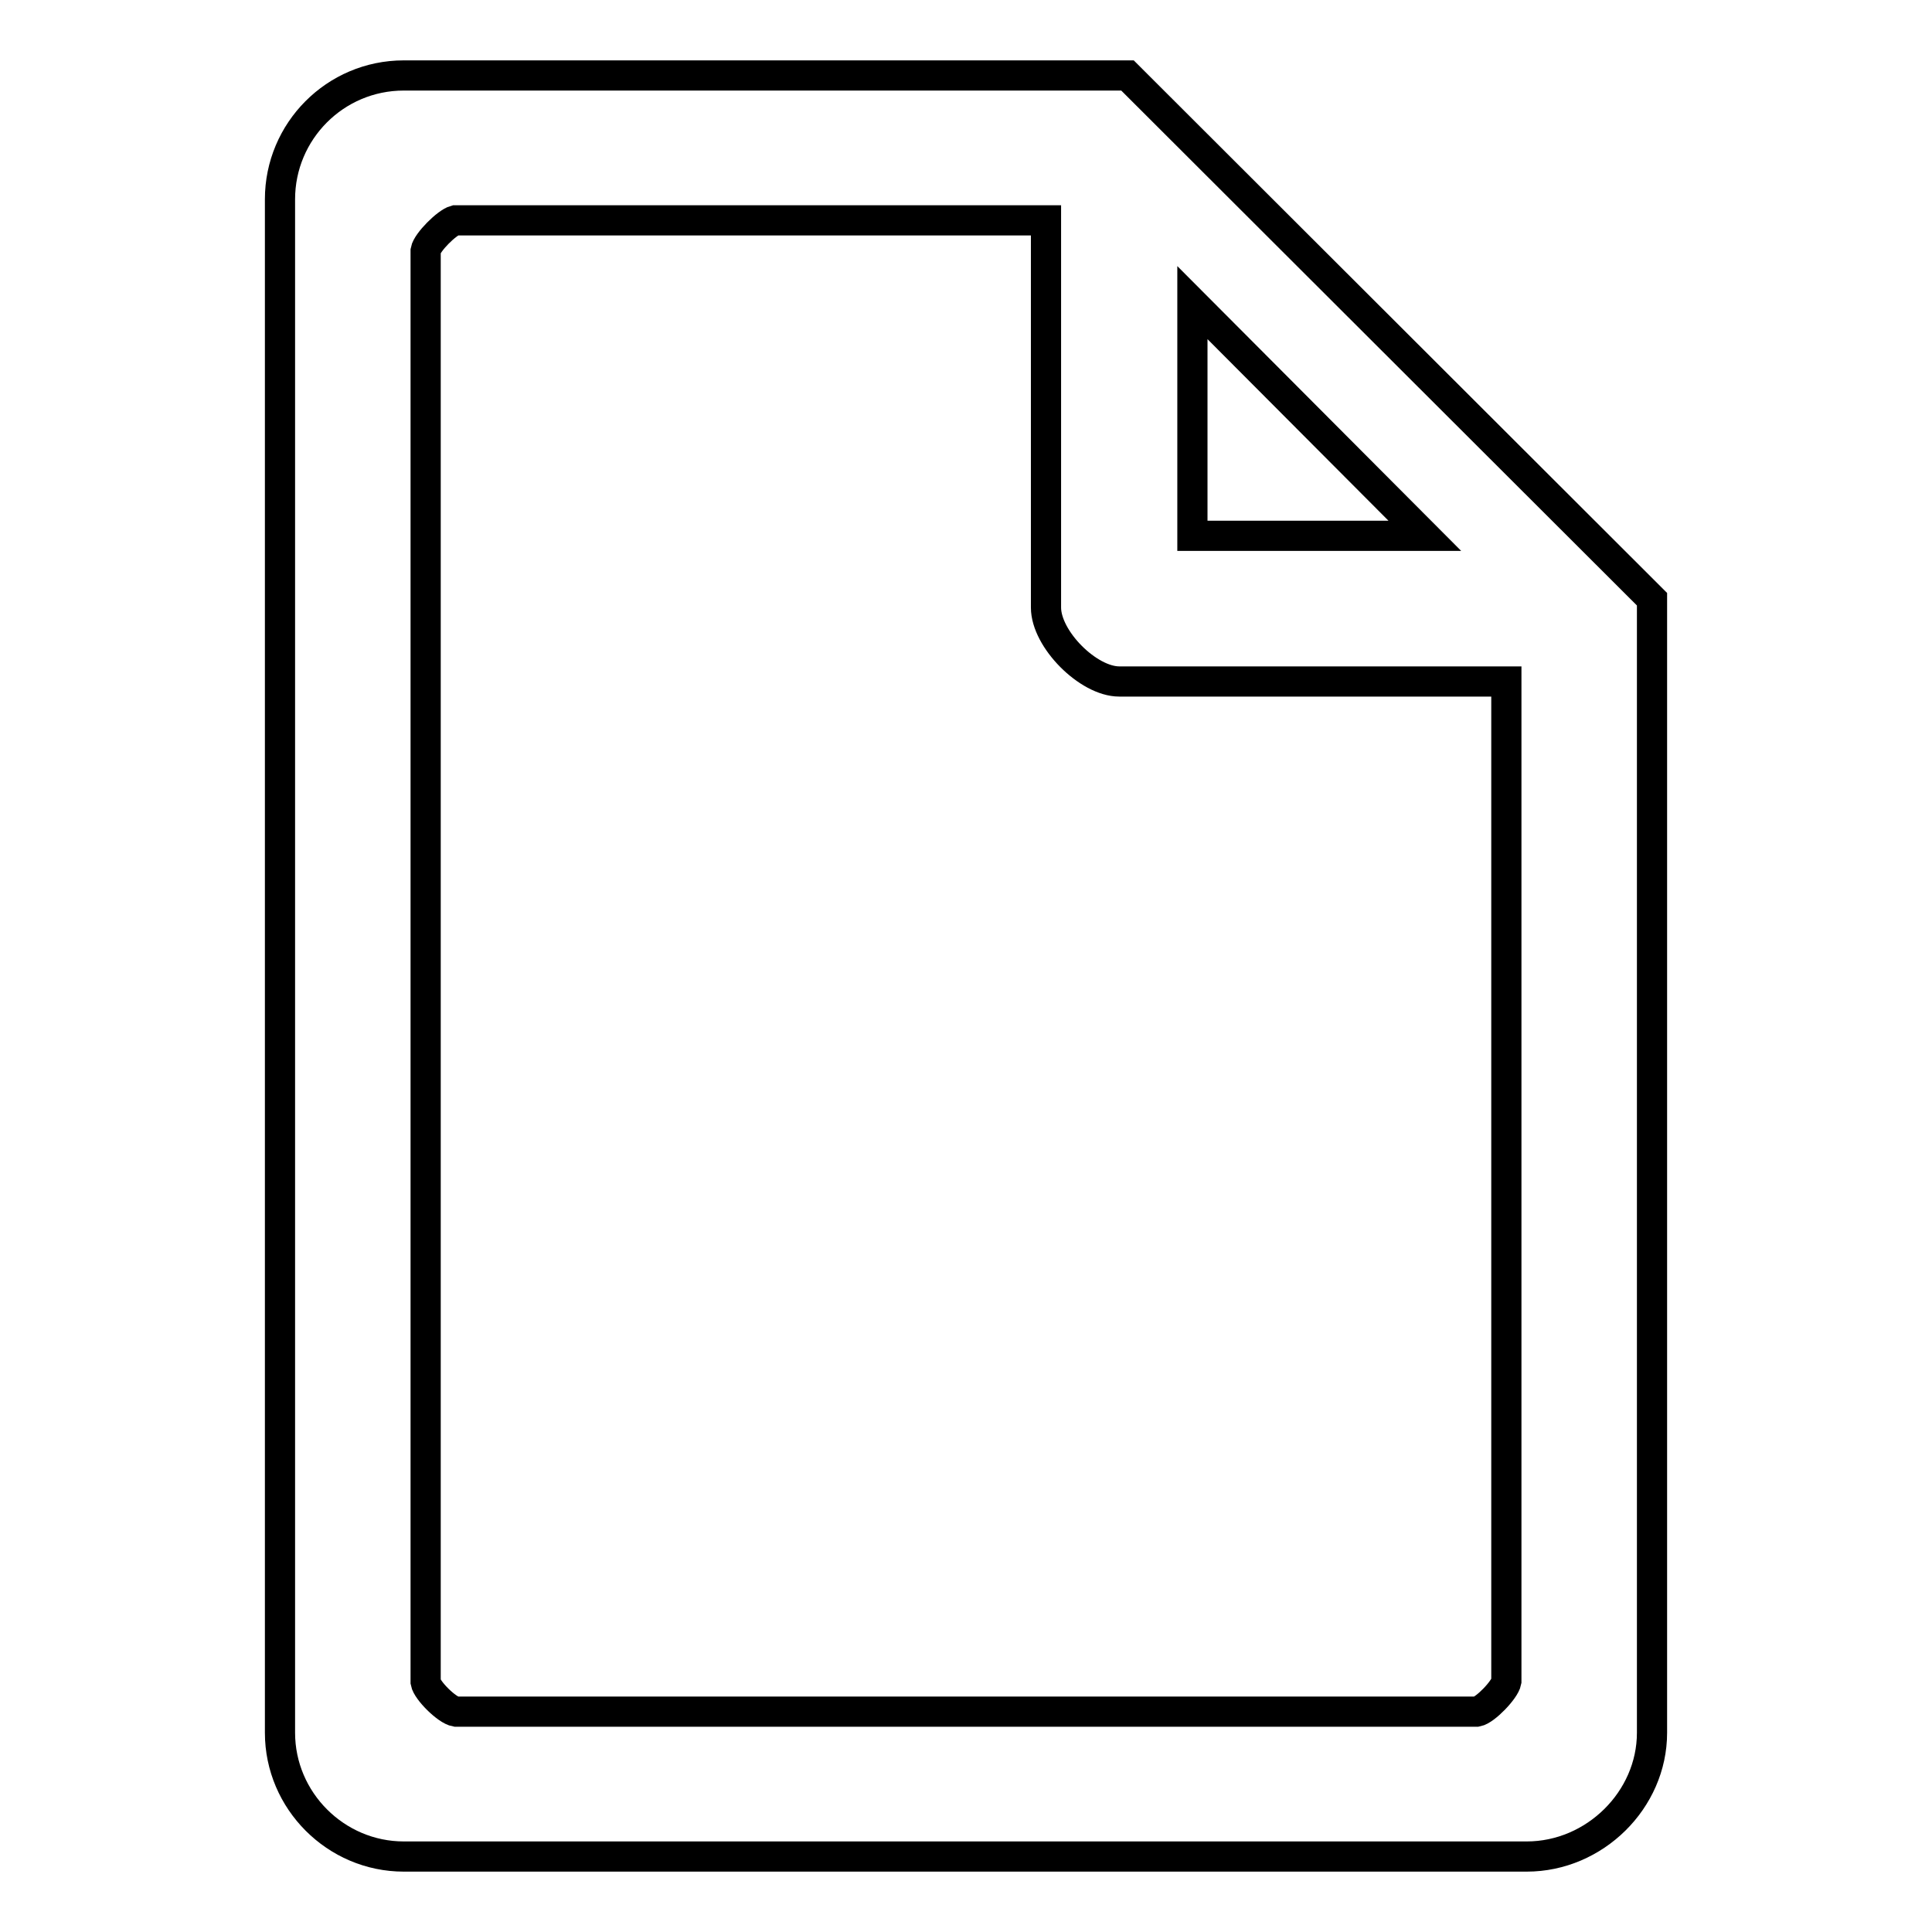 <?xml version="1.0" encoding="utf-8"?>
<!-- Svg Vector Icons : http://www.onlinewebfonts.com/icon -->
<!DOCTYPE svg PUBLIC "-//W3C//DTD SVG 1.1//EN" "http://www.w3.org/Graphics/SVG/1.1/DTD/svg11.dtd">
<svg version="1.1" xmlns="http://www.w3.org/2000/svg" xmlns:xlink="http://www.w3.org/1999/xlink" x="0px" y="0px" viewBox="0 0 256 256" enable-background="new 0 0 256 256" xml:space="preserve">
<g> <path stroke-width="4" fill-opacity="0" stroke="#000000"  d="M150.3,10.9l-0.9-0.9H53.5c-9.1,0-16.4,7.4-16.4,16.4v203.2c0,9,7.4,16.4,16.4,16.4h148.8 c9,0,16.6-7.5,16.6-16.4V79.4L150.3,10.9z M158,71V40.1L188.8,71H158z M148.3,90.3h51.3v132.5c-0.2,1.1-2.8,3.8-3.9,4H60.4 c-1.2-0.2-3.8-2.8-4-3.9V33.2c0.2-1.1,2.8-3.7,3.9-4h78.3v51.3C138.6,84.7,144.2,90.3,148.3,90.3z"/></g>
</svg>